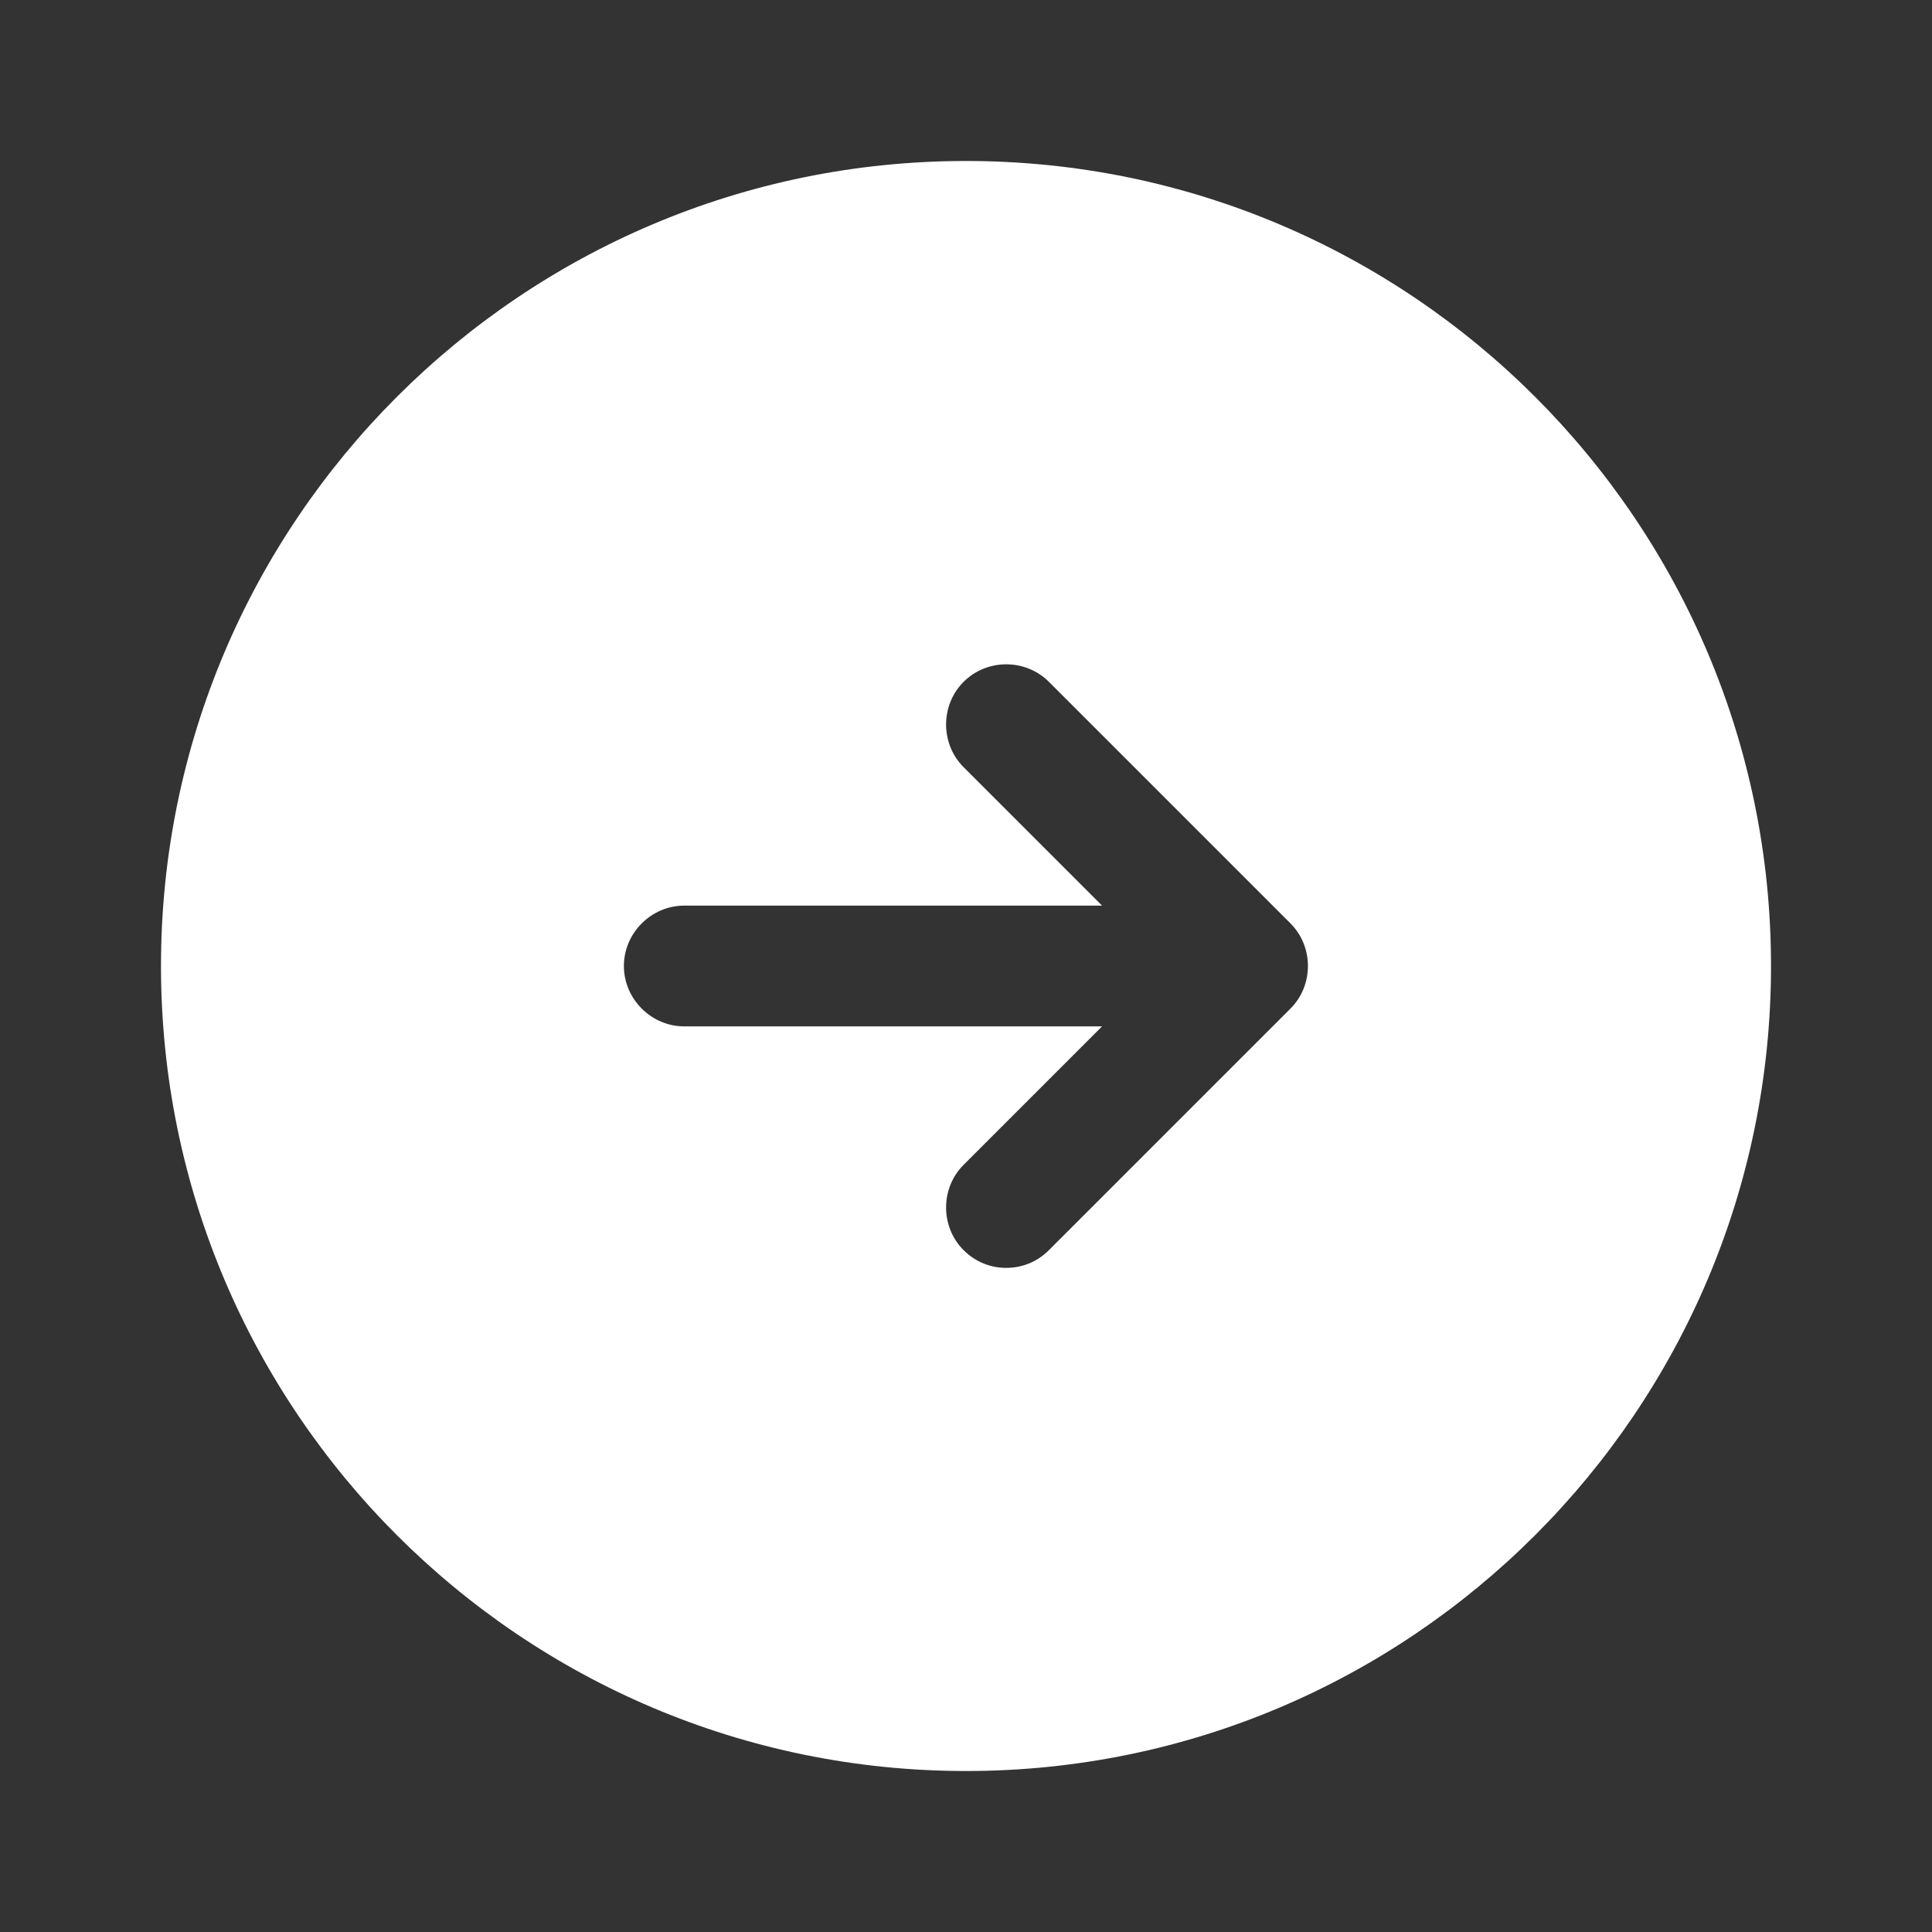 <svg width="40" height="40" viewBox="0 0 40 40" fill="none" xmlns="http://www.w3.org/2000/svg">
<rect x="0" y="0" width="40" height="40" fill="#333333" stroke="none"/>
<path d="M20 3.333C10.8 3.333 3.333 10.8 3.333 20C3.333 29.2 10.8 36.667 20 36.667C29.2 36.667 36.667 29.2 36.667 20C36.667 10.8 29.2 3.333 20 3.333ZM26.717 20.883L21.717 25.883C21.467 26.133 21.15 26.25 20.833 26.25C20.517 26.25 20.2 26.133 19.95 25.883C19.467 25.4 19.467 24.6 19.95 24.117L22.817 21.25H14.167C13.483 21.25 12.917 20.683 12.917 20C12.917 19.317 13.483 18.75 14.167 18.75H22.817L19.95 15.883C19.467 15.4 19.467 14.6 19.95 14.117C20.433 13.633 21.233 13.633 21.717 14.117L26.717 19.117C27.2 19.6 27.2 20.4 26.717 20.883Z" fill="white"/>
</svg>
